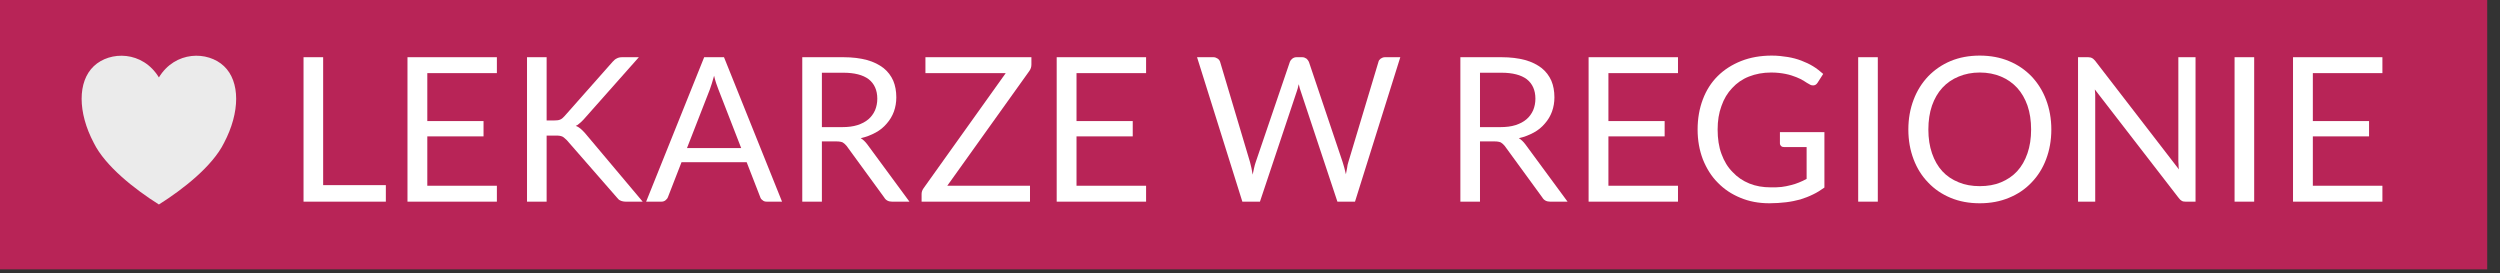 <?xml version="1.0" encoding="UTF-8" standalone="no"?>
<!DOCTYPE svg PUBLIC "-//W3C//DTD SVG 1.1//EN" "http://www.w3.org/Graphics/SVG/1.1/DTD/svg11.dtd">
<svg width="100%" height="100%" viewBox="0 0 192 21" version="1.1" xmlns="http://www.w3.org/2000/svg" xmlns:xlink="http://www.w3.org/1999/xlink" xml:space="preserve" xmlns:serif="http://www.serif.com/" style="fill-rule:evenodd;clip-rule:evenodd;stroke-linejoin:round;stroke-miterlimit:2;">
    <rect x="0" y="0" width="192" height="21" fill="#333333" stroke="none"/>
    <g id="Artboard1" transform="matrix(0.417,0,0,0.121,0,0)">
        <rect x="0" y="0" width="458.075" height="170.962" style="fill:rgb(184,36,87);"/>
        <g transform="matrix(3.104,0,0,10.656,-107.871,-448.953)">
            <g transform="matrix(12,0,0,12,51.718,54.143)">
                <path d="M0.184,-0.082L0.494,-0.082L0.494,0L0.087,0L0.087,-0.717L0.184,-0.717L0.184,-0.082Z" style="fill:white;fill-rule:nonzero;"/>
            </g>
            <g transform="matrix(12,0,0,12,57.886,54.143)">
                <path d="M0.529,-0.717L0.529,-0.638L0.185,-0.638L0.185,-0.4L0.463,-0.4L0.463,-0.324L0.185,-0.324L0.185,-0.079L0.529,-0.079L0.529,0L0.087,0L0.087,-0.717L0.529,-0.717Z" style="fill:white;fill-rule:nonzero;"/>
            </g>
            <g transform="matrix(12,0,0,12,64.858,54.143)">
                <path d="M0.194,-0.403L0.23,-0.403C0.243,-0.403 0.253,-0.404 0.26,-0.407C0.268,-0.41 0.275,-0.416 0.282,-0.424L0.52,-0.694C0.527,-0.702 0.534,-0.708 0.541,-0.711C0.548,-0.715 0.557,-0.717 0.568,-0.717L0.65,-0.717L0.377,-0.408C0.37,-0.4 0.363,-0.394 0.357,-0.389C0.351,-0.383 0.345,-0.379 0.338,-0.376C0.347,-0.373 0.355,-0.368 0.362,-0.362C0.369,-0.356 0.376,-0.349 0.384,-0.34L0.669,0L0.585,0C0.579,0 0.573,-0.001 0.569,-0.002C0.565,-0.003 0.561,-0.004 0.558,-0.006C0.555,-0.007 0.552,-0.009 0.549,-0.012C0.546,-0.015 0.544,-0.018 0.541,-0.021L0.294,-0.305C0.29,-0.309 0.286,-0.312 0.283,-0.315C0.28,-0.318 0.276,-0.321 0.272,-0.323C0.268,-0.325 0.263,-0.326 0.258,-0.327C0.252,-0.328 0.246,-0.328 0.238,-0.328L0.194,-0.328L0.194,0L0.097,0L0.097,-0.717L0.194,-0.717L0.194,-0.403Z" style="fill:white;fill-rule:nonzero;"/>
            </g>
            <g transform="matrix(12,0,0,12,73.03,54.143)">
                <path d="M0.677,0L0.602,0C0.593,0 0.586,-0.002 0.581,-0.007C0.575,-0.011 0.571,-0.016 0.569,-0.023L0.502,-0.196L0.18,-0.196L0.113,-0.023C0.111,-0.017 0.107,-0.012 0.101,-0.007C0.095,-0.002 0.088,0 0.08,0L0.005,0L0.292,-0.717L0.39,-0.717L0.677,0ZM0.207,-0.266L0.475,-0.266L0.362,-0.558C0.355,-0.576 0.347,-0.598 0.341,-0.625C0.337,-0.611 0.333,-0.599 0.33,-0.587C0.326,-0.576 0.323,-0.566 0.32,-0.557L0.207,-0.266Z" style="fill:white;fill-rule:nonzero;"/>
            </g>
            <g transform="matrix(12,0,0,12,81.19,54.143)">
                <path d="M0.194,-0.299L0.194,0L0.097,0L0.097,-0.717L0.3,-0.717C0.345,-0.717 0.384,-0.712 0.417,-0.703C0.45,-0.694 0.477,-0.68 0.499,-0.663C0.52,-0.646 0.536,-0.625 0.547,-0.6C0.557,-0.576 0.562,-0.548 0.562,-0.518C0.562,-0.493 0.558,-0.469 0.55,-0.447C0.542,-0.425 0.53,-0.405 0.515,-0.388C0.5,-0.37 0.482,-0.355 0.46,-0.343C0.438,-0.331 0.413,-0.321 0.386,-0.315C0.398,-0.308 0.408,-0.298 0.418,-0.285L0.627,0L0.541,0C0.523,0 0.51,-0.007 0.502,-0.021L0.316,-0.277C0.31,-0.284 0.304,-0.29 0.297,-0.294C0.29,-0.297 0.28,-0.299 0.267,-0.299L0.194,-0.299ZM0.194,-0.37L0.295,-0.37C0.323,-0.37 0.348,-0.373 0.37,-0.38C0.391,-0.387 0.409,-0.396 0.424,-0.409C0.438,-0.421 0.449,-0.436 0.457,-0.454C0.464,-0.471 0.468,-0.49 0.468,-0.511C0.468,-0.554 0.453,-0.586 0.425,-0.608C0.397,-0.629 0.355,-0.64 0.3,-0.64L0.194,-0.64L0.194,-0.37Z" style="fill:white;fill-rule:nonzero;"/>
            </g>
            <g transform="matrix(12,0,0,12,88.918,54.143)">
                <path d="M0.586,-0.717L0.586,-0.681C0.586,-0.669 0.583,-0.659 0.576,-0.649L0.17,-0.079L0.579,-0.079L0.579,0L0.043,0L0.043,-0.038C0.043,-0.048 0.046,-0.057 0.053,-0.067L0.459,-0.638L0.062,-0.638L0.062,-0.717L0.586,-0.717Z" style="fill:white;fill-rule:nonzero;"/>
            </g>
            <g transform="matrix(12,0,0,12,96.406,54.143)">
                <path d="M0.529,-0.717L0.529,-0.638L0.185,-0.638L0.185,-0.4L0.463,-0.4L0.463,-0.324L0.185,-0.324L0.185,-0.079L0.529,-0.079L0.529,0L0.087,0L0.087,-0.717L0.529,-0.717Z" style="fill:white;fill-rule:nonzero;"/>
            </g>
            <g transform="matrix(12,0,0,12,105.694,54.143)">
                <path d="M0.007,-0.717L0.088,-0.717C0.096,-0.717 0.103,-0.714 0.109,-0.71C0.115,-0.706 0.119,-0.7 0.121,-0.694L0.269,-0.196C0.271,-0.187 0.274,-0.177 0.276,-0.167C0.278,-0.156 0.28,-0.145 0.282,-0.134C0.284,-0.145 0.287,-0.156 0.289,-0.167C0.291,-0.177 0.294,-0.187 0.297,-0.196L0.466,-0.694C0.468,-0.699 0.471,-0.704 0.477,-0.709C0.483,-0.714 0.49,-0.717 0.499,-0.717L0.527,-0.717C0.535,-0.717 0.542,-0.714 0.548,-0.71C0.553,-0.706 0.557,-0.7 0.56,-0.694L0.727,-0.196C0.733,-0.178 0.738,-0.158 0.743,-0.136C0.745,-0.147 0.747,-0.158 0.749,-0.168C0.75,-0.178 0.752,-0.187 0.755,-0.196L0.904,-0.694C0.905,-0.7 0.909,-0.705 0.915,-0.71C0.921,-0.714 0.928,-0.717 0.936,-0.717L1.012,-0.717L0.788,0L0.701,0L0.52,-0.547C0.516,-0.557 0.513,-0.569 0.51,-0.583C0.508,-0.576 0.506,-0.569 0.505,-0.563C0.503,-0.557 0.502,-0.552 0.5,-0.547L0.318,0L0.231,0L0.007,-0.717Z" style="fill:white;fill-rule:nonzero;"/>
            </g>
            <g transform="matrix(12,0,0,12,120.238,54.143)">
                <path d="M0.194,-0.299L0.194,0L0.097,0L0.097,-0.717L0.3,-0.717C0.345,-0.717 0.384,-0.712 0.417,-0.703C0.45,-0.694 0.477,-0.68 0.499,-0.663C0.52,-0.646 0.536,-0.625 0.547,-0.6C0.557,-0.576 0.562,-0.548 0.562,-0.518C0.562,-0.493 0.558,-0.469 0.55,-0.447C0.542,-0.425 0.53,-0.405 0.515,-0.388C0.5,-0.37 0.482,-0.355 0.46,-0.343C0.438,-0.331 0.413,-0.321 0.386,-0.315C0.398,-0.308 0.408,-0.298 0.418,-0.285L0.627,0L0.541,0C0.523,0 0.51,-0.007 0.502,-0.021L0.316,-0.277C0.31,-0.284 0.304,-0.29 0.297,-0.294C0.29,-0.297 0.28,-0.299 0.267,-0.299L0.194,-0.299ZM0.194,-0.37L0.295,-0.37C0.323,-0.37 0.348,-0.373 0.37,-0.38C0.391,-0.387 0.409,-0.396 0.424,-0.409C0.438,-0.421 0.449,-0.436 0.457,-0.454C0.464,-0.471 0.468,-0.49 0.468,-0.511C0.468,-0.554 0.453,-0.586 0.425,-0.608C0.397,-0.629 0.355,-0.64 0.3,-0.64L0.194,-0.64L0.194,-0.37Z" style="fill:white;fill-rule:nonzero;"/>
            </g>
            <g transform="matrix(12,0,0,12,127.966,54.143)">
                <path d="M0.529,-0.717L0.529,-0.638L0.185,-0.638L0.185,-0.4L0.463,-0.4L0.463,-0.324L0.185,-0.324L0.185,-0.079L0.529,-0.079L0.529,0L0.087,0L0.087,-0.717L0.529,-0.717Z" style="fill:white;fill-rule:nonzero;"/>
            </g>
            <g transform="matrix(12,0,0,12,134.938,54.143)">
                <path d="M0.407,-0.071C0.426,-0.071 0.444,-0.071 0.46,-0.073C0.476,-0.075 0.491,-0.078 0.506,-0.082C0.52,-0.085 0.533,-0.09 0.546,-0.095C0.559,-0.1 0.571,-0.106 0.584,-0.113L0.584,-0.271L0.473,-0.271C0.467,-0.271 0.462,-0.272 0.458,-0.276C0.454,-0.28 0.452,-0.284 0.452,-0.29L0.452,-0.345L0.672,-0.345L0.672,-0.07C0.654,-0.057 0.635,-0.045 0.616,-0.036C0.596,-0.026 0.575,-0.018 0.553,-0.011C0.531,-0.005 0.507,0 0.482,0.003C0.457,0.006 0.429,0.008 0.4,0.008C0.347,0.008 0.3,-0.001 0.257,-0.019C0.213,-0.037 0.176,-0.062 0.145,-0.094C0.113,-0.126 0.089,-0.165 0.071,-0.21C0.054,-0.255 0.045,-0.304 0.045,-0.358C0.045,-0.413 0.054,-0.463 0.071,-0.508C0.088,-0.553 0.112,-0.591 0.144,-0.623C0.176,-0.655 0.215,-0.68 0.26,-0.698C0.305,-0.716 0.356,-0.725 0.412,-0.725C0.44,-0.725 0.466,-0.722 0.491,-0.718C0.515,-0.714 0.537,-0.708 0.558,-0.7C0.579,-0.692 0.598,-0.683 0.616,-0.672C0.634,-0.661 0.65,-0.648 0.666,-0.634L0.638,-0.59C0.632,-0.581 0.625,-0.577 0.616,-0.577C0.611,-0.577 0.605,-0.578 0.599,-0.582C0.59,-0.587 0.581,-0.592 0.571,-0.599C0.56,-0.606 0.548,-0.612 0.533,-0.618C0.518,-0.624 0.5,-0.63 0.48,-0.634C0.46,-0.638 0.436,-0.641 0.409,-0.641C0.368,-0.641 0.332,-0.634 0.299,-0.621C0.266,-0.608 0.239,-0.589 0.216,-0.564C0.193,-0.54 0.175,-0.51 0.163,-0.475C0.15,-0.44 0.144,-0.401 0.144,-0.358C0.144,-0.313 0.15,-0.272 0.163,-0.237C0.176,-0.201 0.194,-0.171 0.218,-0.147C0.241,-0.122 0.269,-0.103 0.301,-0.09C0.333,-0.077 0.368,-0.071 0.407,-0.071Z" style="fill:white;fill-rule:nonzero;"/>
            </g>
            <g transform="matrix(12,0,0,12,143.746,54.143)">
                <rect x="0.105" y="-0.717" width="0.097" height="0.717" style="fill:white;fill-rule:nonzero;"/>
            </g>
            <g transform="matrix(12,0,0,12,147.43,54.143)">
                <path d="M0.753,-0.358C0.753,-0.304 0.744,-0.255 0.727,-0.21C0.71,-0.165 0.686,-0.127 0.655,-0.095C0.624,-0.062 0.587,-0.037 0.543,-0.019C0.5,-0.001 0.452,0.008 0.399,0.008C0.346,0.008 0.298,-0.001 0.255,-0.019C0.212,-0.037 0.175,-0.062 0.144,-0.095C0.113,-0.127 0.089,-0.165 0.072,-0.21C0.055,-0.255 0.046,-0.304 0.046,-0.358C0.046,-0.412 0.055,-0.461 0.072,-0.506C0.089,-0.551 0.113,-0.589 0.144,-0.622C0.175,-0.654 0.212,-0.68 0.255,-0.698C0.298,-0.716 0.346,-0.725 0.399,-0.725C0.452,-0.725 0.5,-0.716 0.543,-0.698C0.587,-0.68 0.624,-0.654 0.655,-0.622C0.686,-0.589 0.71,-0.551 0.727,-0.506C0.744,-0.461 0.753,-0.412 0.753,-0.358ZM0.653,-0.358C0.653,-0.402 0.647,-0.442 0.635,-0.477C0.623,-0.511 0.606,-0.541 0.584,-0.565C0.562,-0.589 0.535,-0.608 0.504,-0.621C0.473,-0.634 0.438,-0.641 0.399,-0.641C0.361,-0.641 0.326,-0.634 0.295,-0.621C0.263,-0.608 0.236,-0.589 0.214,-0.565C0.192,-0.541 0.175,-0.511 0.163,-0.477C0.151,-0.442 0.145,-0.402 0.145,-0.358C0.145,-0.314 0.151,-0.275 0.163,-0.24C0.175,-0.205 0.192,-0.175 0.214,-0.151C0.236,-0.127 0.263,-0.109 0.295,-0.096C0.326,-0.083 0.361,-0.077 0.399,-0.077C0.438,-0.077 0.473,-0.083 0.504,-0.096C0.535,-0.109 0.562,-0.127 0.584,-0.151C0.606,-0.175 0.623,-0.205 0.635,-0.24C0.647,-0.275 0.653,-0.314 0.653,-0.358Z" style="fill:white;fill-rule:nonzero;"/>
            </g>
            <g transform="matrix(12,0,0,12,157.006,54.143)">
                <path d="M0.137,-0.717C0.146,-0.717 0.152,-0.715 0.156,-0.713C0.16,-0.711 0.165,-0.707 0.171,-0.7L0.586,-0.16C0.584,-0.169 0.584,-0.177 0.584,-0.185C0.583,-0.193 0.583,-0.201 0.583,-0.209L0.583,-0.717L0.668,-0.717L0.668,0L0.619,0C0.611,0 0.605,-0.001 0.6,-0.004C0.595,-0.007 0.59,-0.011 0.585,-0.018L0.17,-0.557C0.171,-0.549 0.171,-0.541 0.172,-0.533C0.172,-0.525 0.172,-0.517 0.172,-0.511L0.172,0L0.087,0L0.087,-0.717L0.137,-0.717Z" style="fill:white;fill-rule:nonzero;"/>
            </g>
            <g transform="matrix(12,0,0,12,166.078,54.143)">
                <rect x="0.105" y="-0.717" width="0.097" height="0.717" style="fill:white;fill-rule:nonzero;"/>
            </g>
            <g transform="matrix(12,0,0,12,169.762,54.143)">
                <path d="M0.529,-0.717L0.529,-0.638L0.185,-0.638L0.185,-0.4L0.463,-0.4L0.463,-0.324L0.185,-0.324L0.185,-0.079L0.529,-0.079L0.529,0L0.087,0L0.087,-0.717L0.529,-0.717Z" style="fill:white;fill-rule:nonzero;"/>
            </g>
        </g>
        <g transform="matrix(1.623,0,0,5.465,-75.581,-204.876)">
            <path d="M64.6,46.482C66.446,43.384 70.138,43.384 71.984,45.17C73.83,46.955 73.83,50.526 71.984,54.097C70.692,56.775 67.369,59.453 64.6,61.239C61.831,59.453 58.509,56.775 57.216,54.097C55.37,50.526 55.37,46.955 57.216,45.17C59.062,43.384 62.754,43.384 64.6,46.482Z" style="fill:rgb(235,235,235);"/>
        </g>
    </g>
</svg>
